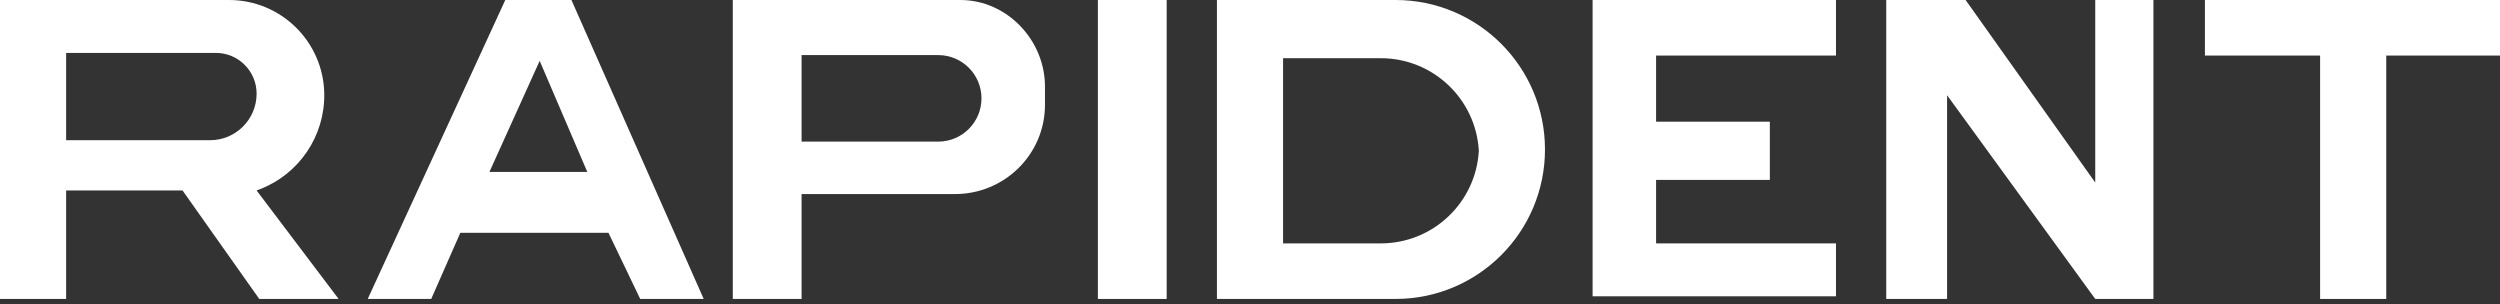 <?xml version="1.0" encoding="UTF-8"?> <svg xmlns="http://www.w3.org/2000/svg" width="312" height="38" viewBox="0 0 312 38" fill="none"><rect x="0" y="0" width="312" height="38" fill="#333333" stroke="none"/><path d="M198.756 36.978V0H229.13V6.933H206.679V15.187H220.876V22.451H206.679V30.375H229.13V36.978H198.756Z" fill="white"></path><path fill-rule="evenodd" clip-rule="evenodd" d="M151.873 0V37.308H174.159C184.461 37.308 192.813 28.956 192.813 18.654V18.654C192.813 8.352 184.461 0 174.159 0H151.873ZM160.127 30.375V7.263H172.324C178.821 7.263 184.188 12.333 184.559 18.819V18.819V18.819C184.188 25.305 178.821 30.375 172.324 30.375H160.127Z" fill="white"></path><path fill-rule="evenodd" clip-rule="evenodd" d="M8.254 37.308H0V0H28.583C35.073 0 40.363 5.206 40.468 11.695C40.553 16.965 37.338 21.728 32.419 23.62L32.025 23.771L42.26 37.308H32.356L22.781 23.771H8.254V37.308ZM8.254 6.603V17.498H26.215C29.424 17.498 32.025 14.897 32.025 11.688V11.688C32.025 8.88 29.749 6.603 26.941 6.603H8.254Z" fill="white"></path><path fill-rule="evenodd" clip-rule="evenodd" d="M53.816 37.308H45.892L63.06 0H71.314L87.822 37.308H79.898L75.936 29.054H57.448L53.816 37.308ZM73.295 21.46L67.352 7.594L61.079 21.46H73.295Z" fill="white"></path><path fill-rule="evenodd" clip-rule="evenodd" d="M91.454 37.308H100.038V24.218H119.187C125.387 24.218 130.413 19.237 130.413 13.092V10.802C130.413 5.018 125.683 0 119.848 0H91.454V37.308ZM100.038 6.875V17.674H117.09C120.072 17.674 122.489 15.256 122.489 12.274V12.274C122.489 9.292 120.072 6.875 117.09 6.875H100.038Z" fill="white"></path><path d="M137.016 0H145.6V37.308H137.016V0Z" fill="white"></path><path d="M235.403 0V37.308H242.997V11.886L261.486 37.308H268.749V0H261.486V22.781L245.308 0H235.403Z" fill="white"></path><path d="M275.174 0L275.174 6.933H289.549V37.308H297.803V6.933H312V0H275.174Z" fill="white"></path></svg> 